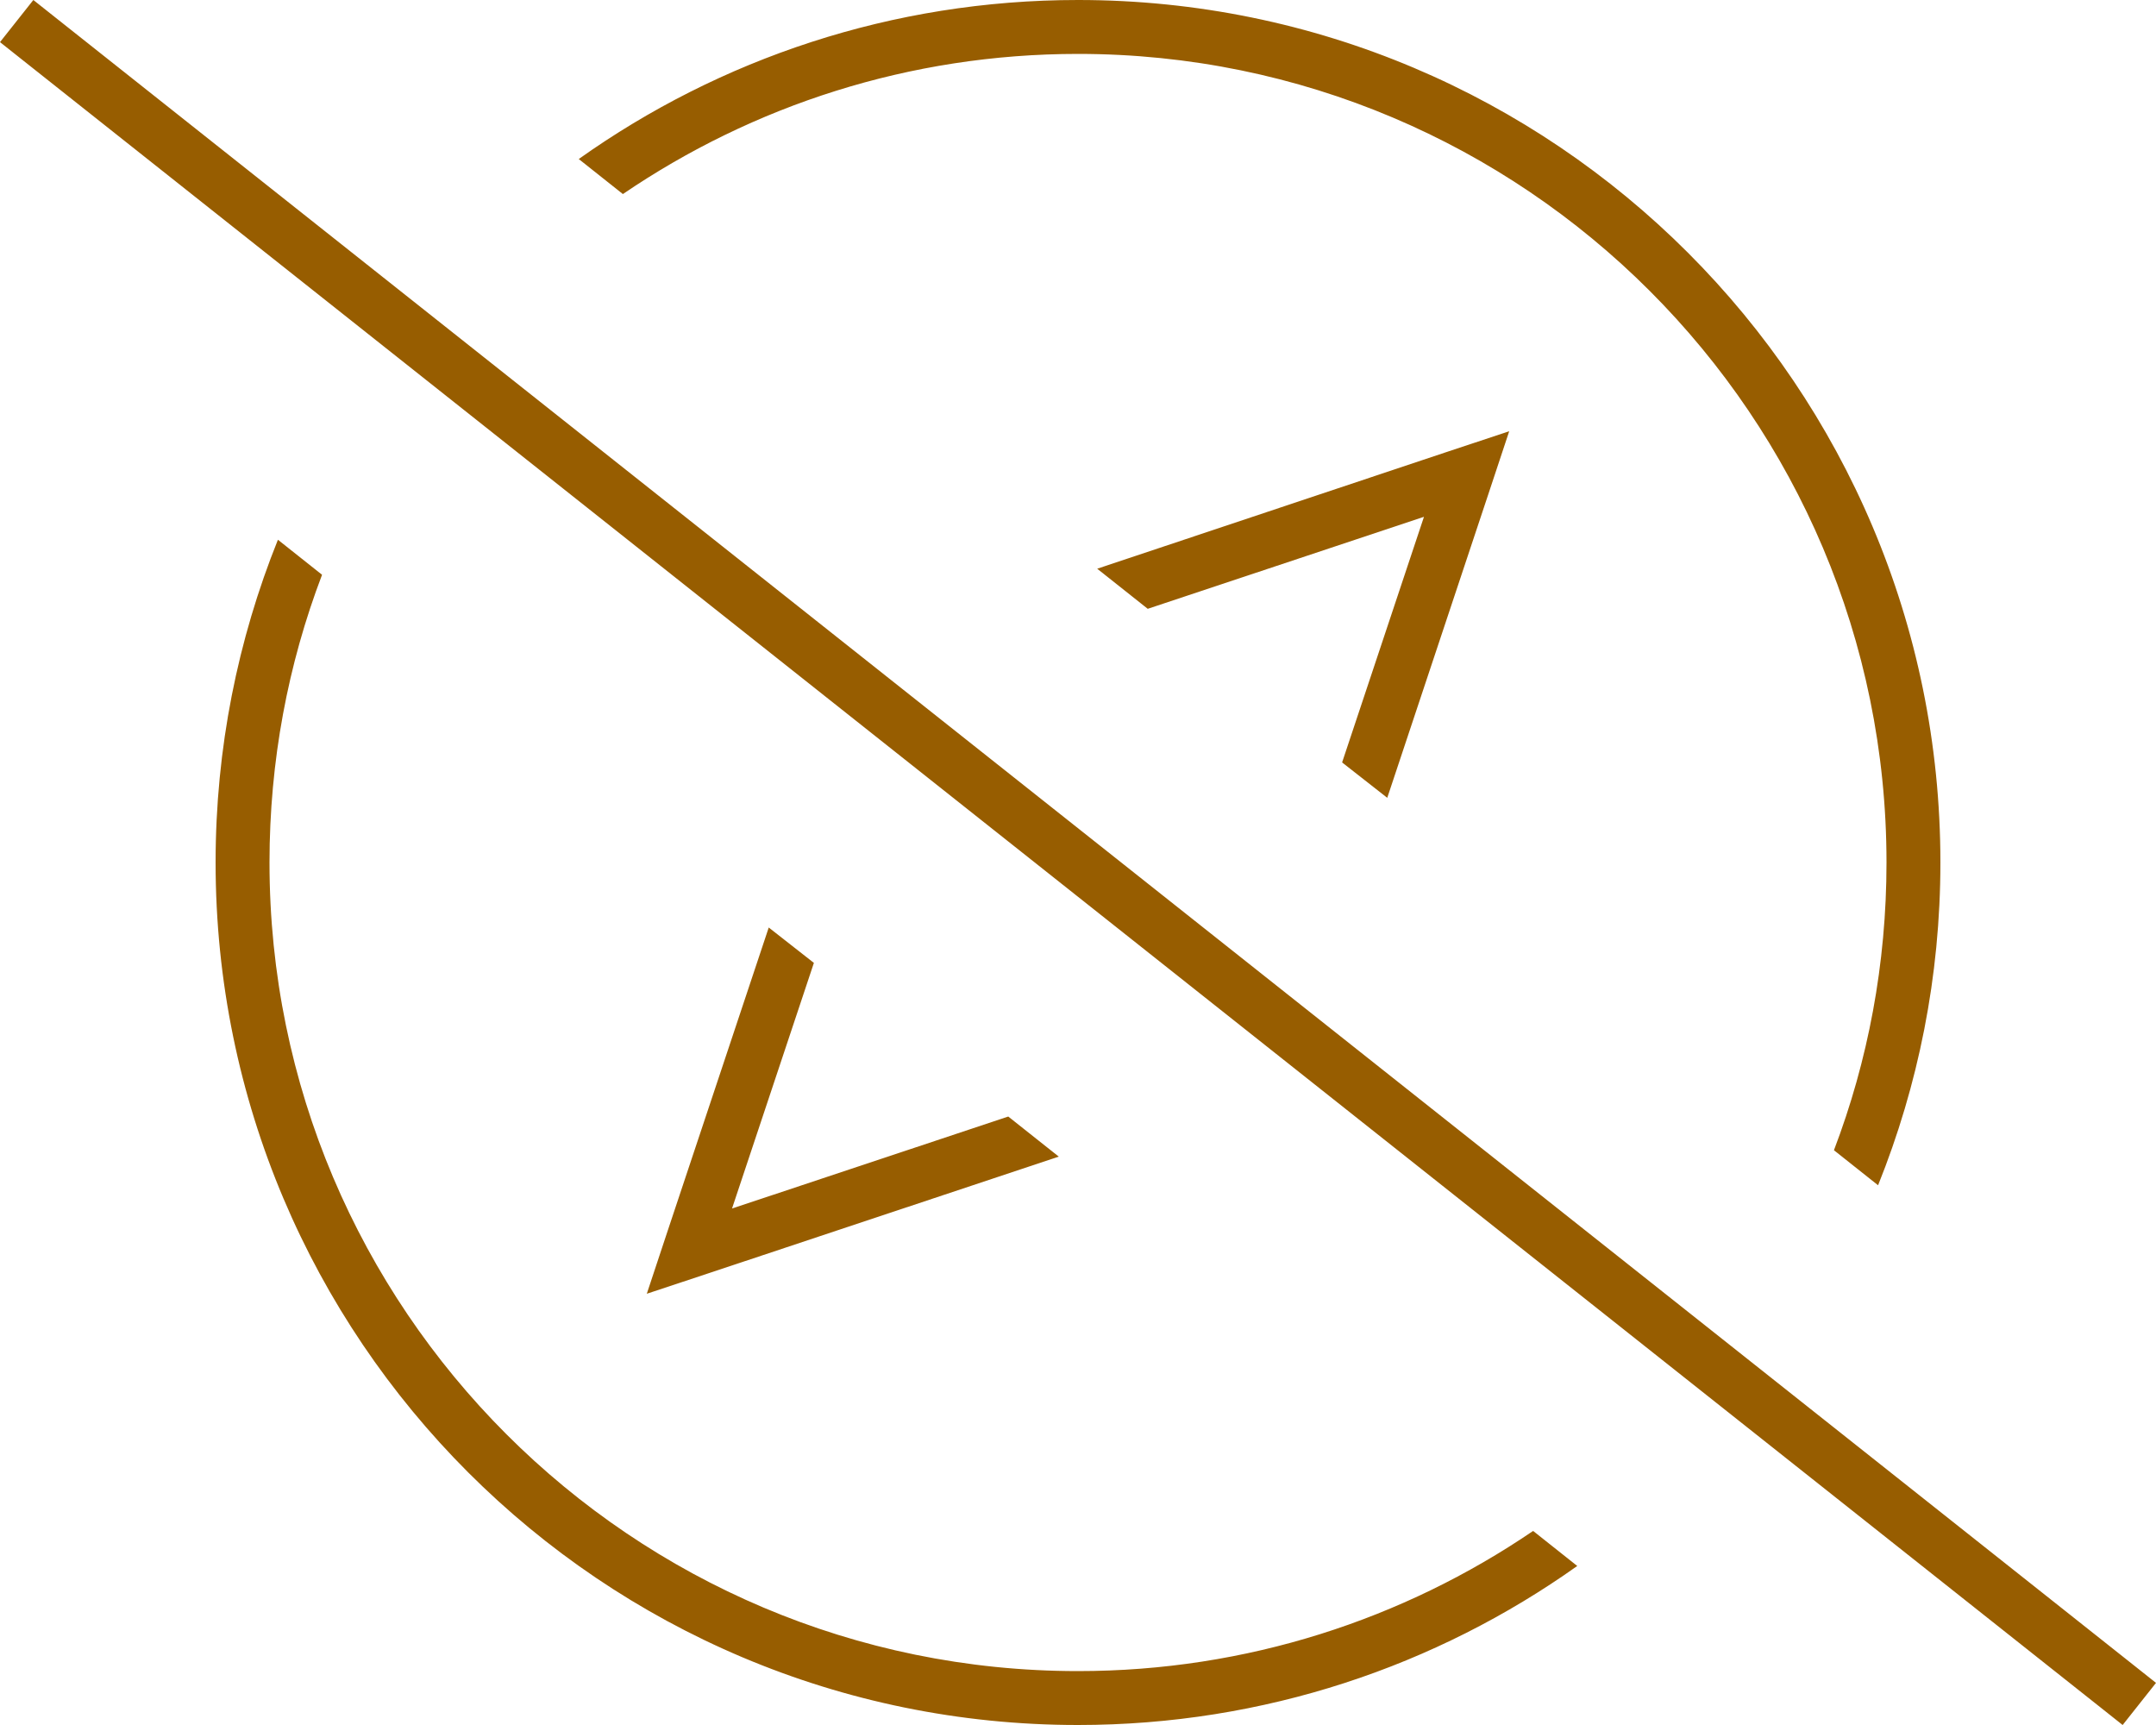 <svg width="130" height="104" viewBox="0 0 130 104" fill="none" xmlns="http://www.w3.org/2000/svg">
<g clip-path="url(#clip0_855_4497)">
<path d="M92.442 92.3C84.622 97.622 75.177 100.75 65 100.75C38.086 100.75 16.25 78.914 16.25 52C16.25 45.886 17.367 40.036 19.419 34.653L16.758 32.541C14.341 38.553 13 45.114 13 52C13 80.722 36.278 104 65 104C76.213 104 86.612 100.445 95.103 94.412L92.442 92.3ZM65 0C53.788 0 43.388 3.555 34.897 9.588L37.558 11.7C45.378 6.378 54.823 3.25 65 3.25C91.914 3.25 113.75 25.086 113.75 52C113.75 58.114 112.633 63.964 110.581 69.347L113.242 71.459C115.659 65.447 117 58.886 117 52C117 23.278 93.722 0 65 0ZM40.28 74.141L39 78L42.859 76.72L63.842 69.733L60.795 67.316L44.139 72.861L49.075 58.053L46.353 55.92L40.28 74.141ZM66.158 34.288L69.205 36.705L85.861 31.159L80.925 45.967L83.647 48.1L89.72 29.859L91 26L87.141 27.28L66.158 34.288ZM3.291 1.016L2.011 0L0 2.539L1.28 3.555L126.709 102.984L127.989 104L130 101.461L128.72 100.445L3.291 1.016Z" fill="#975D00"/>
</g>
<defs>
<clipPath id="clip0_855_4497">
<rect width="130" height="104" fill="white"/>
</clipPath>
</defs>
</svg>
